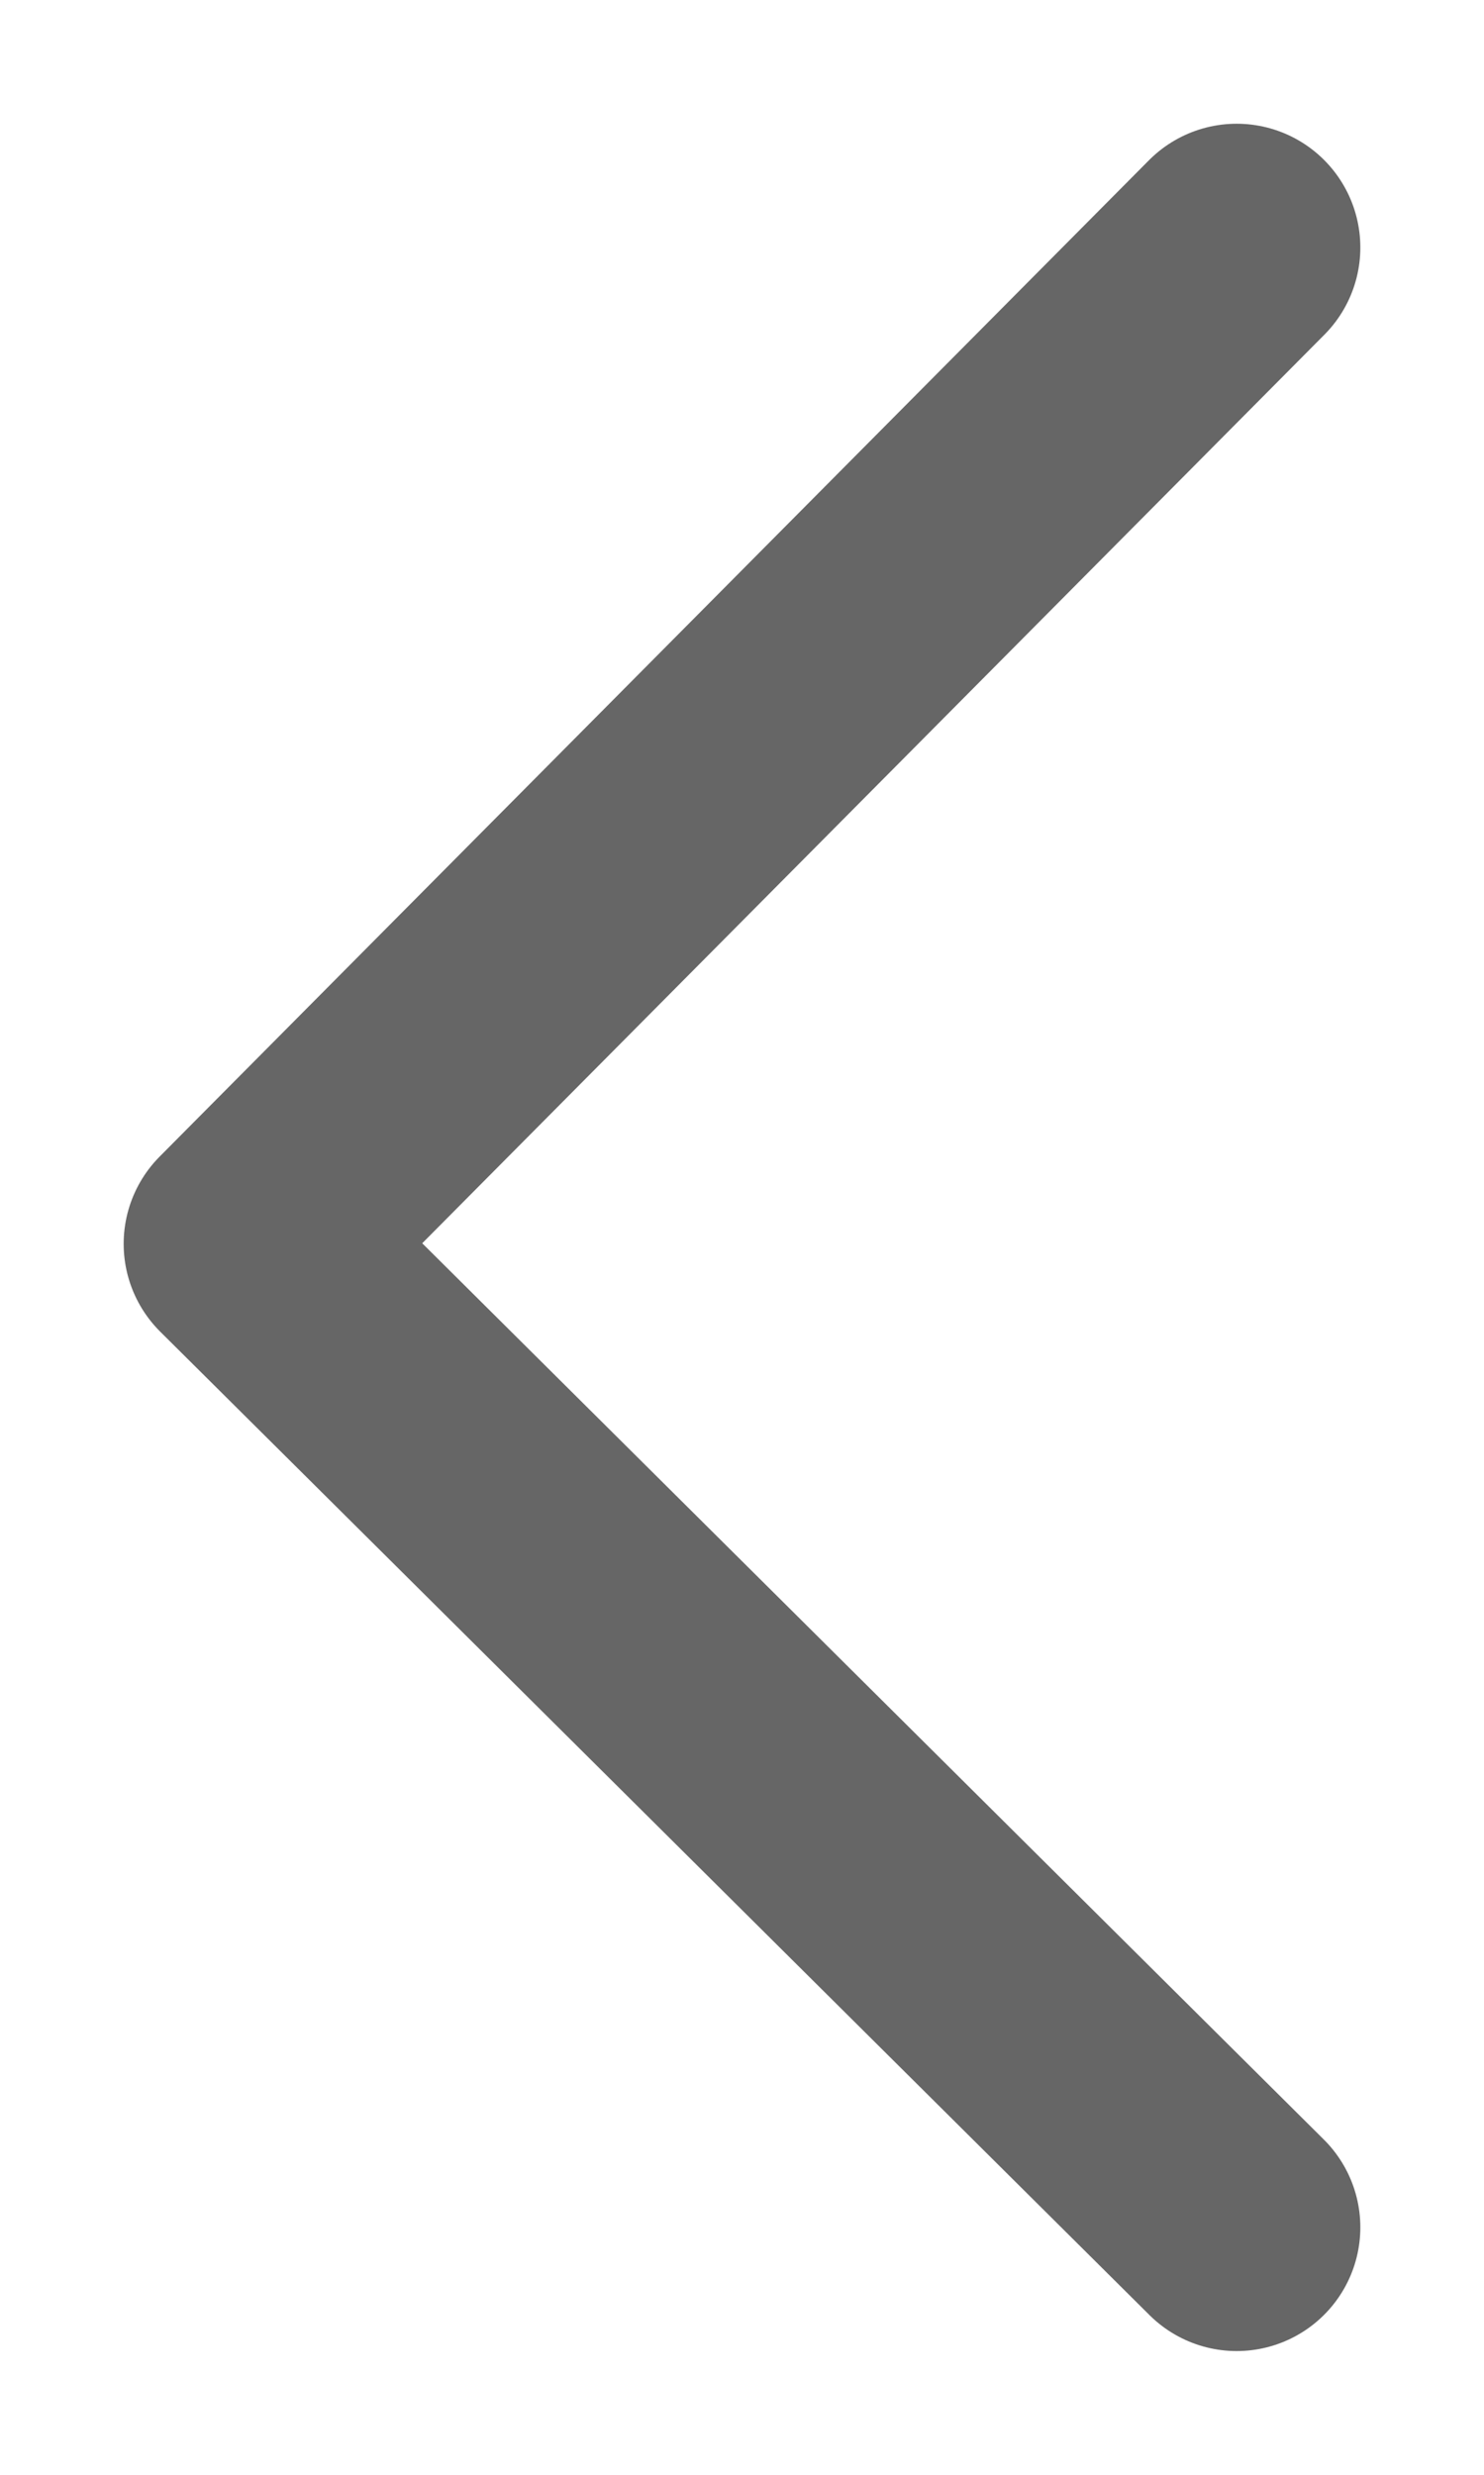 <svg width="6" height="10" viewBox="0 0 6 10" fill="none" xmlns="http://www.w3.org/2000/svg">
<path d="M5 1L1 5.026L5 9" stroke="#666666" stroke-miterlimit="10" stroke-linecap="round" stroke-linejoin="round"/>
</svg>
